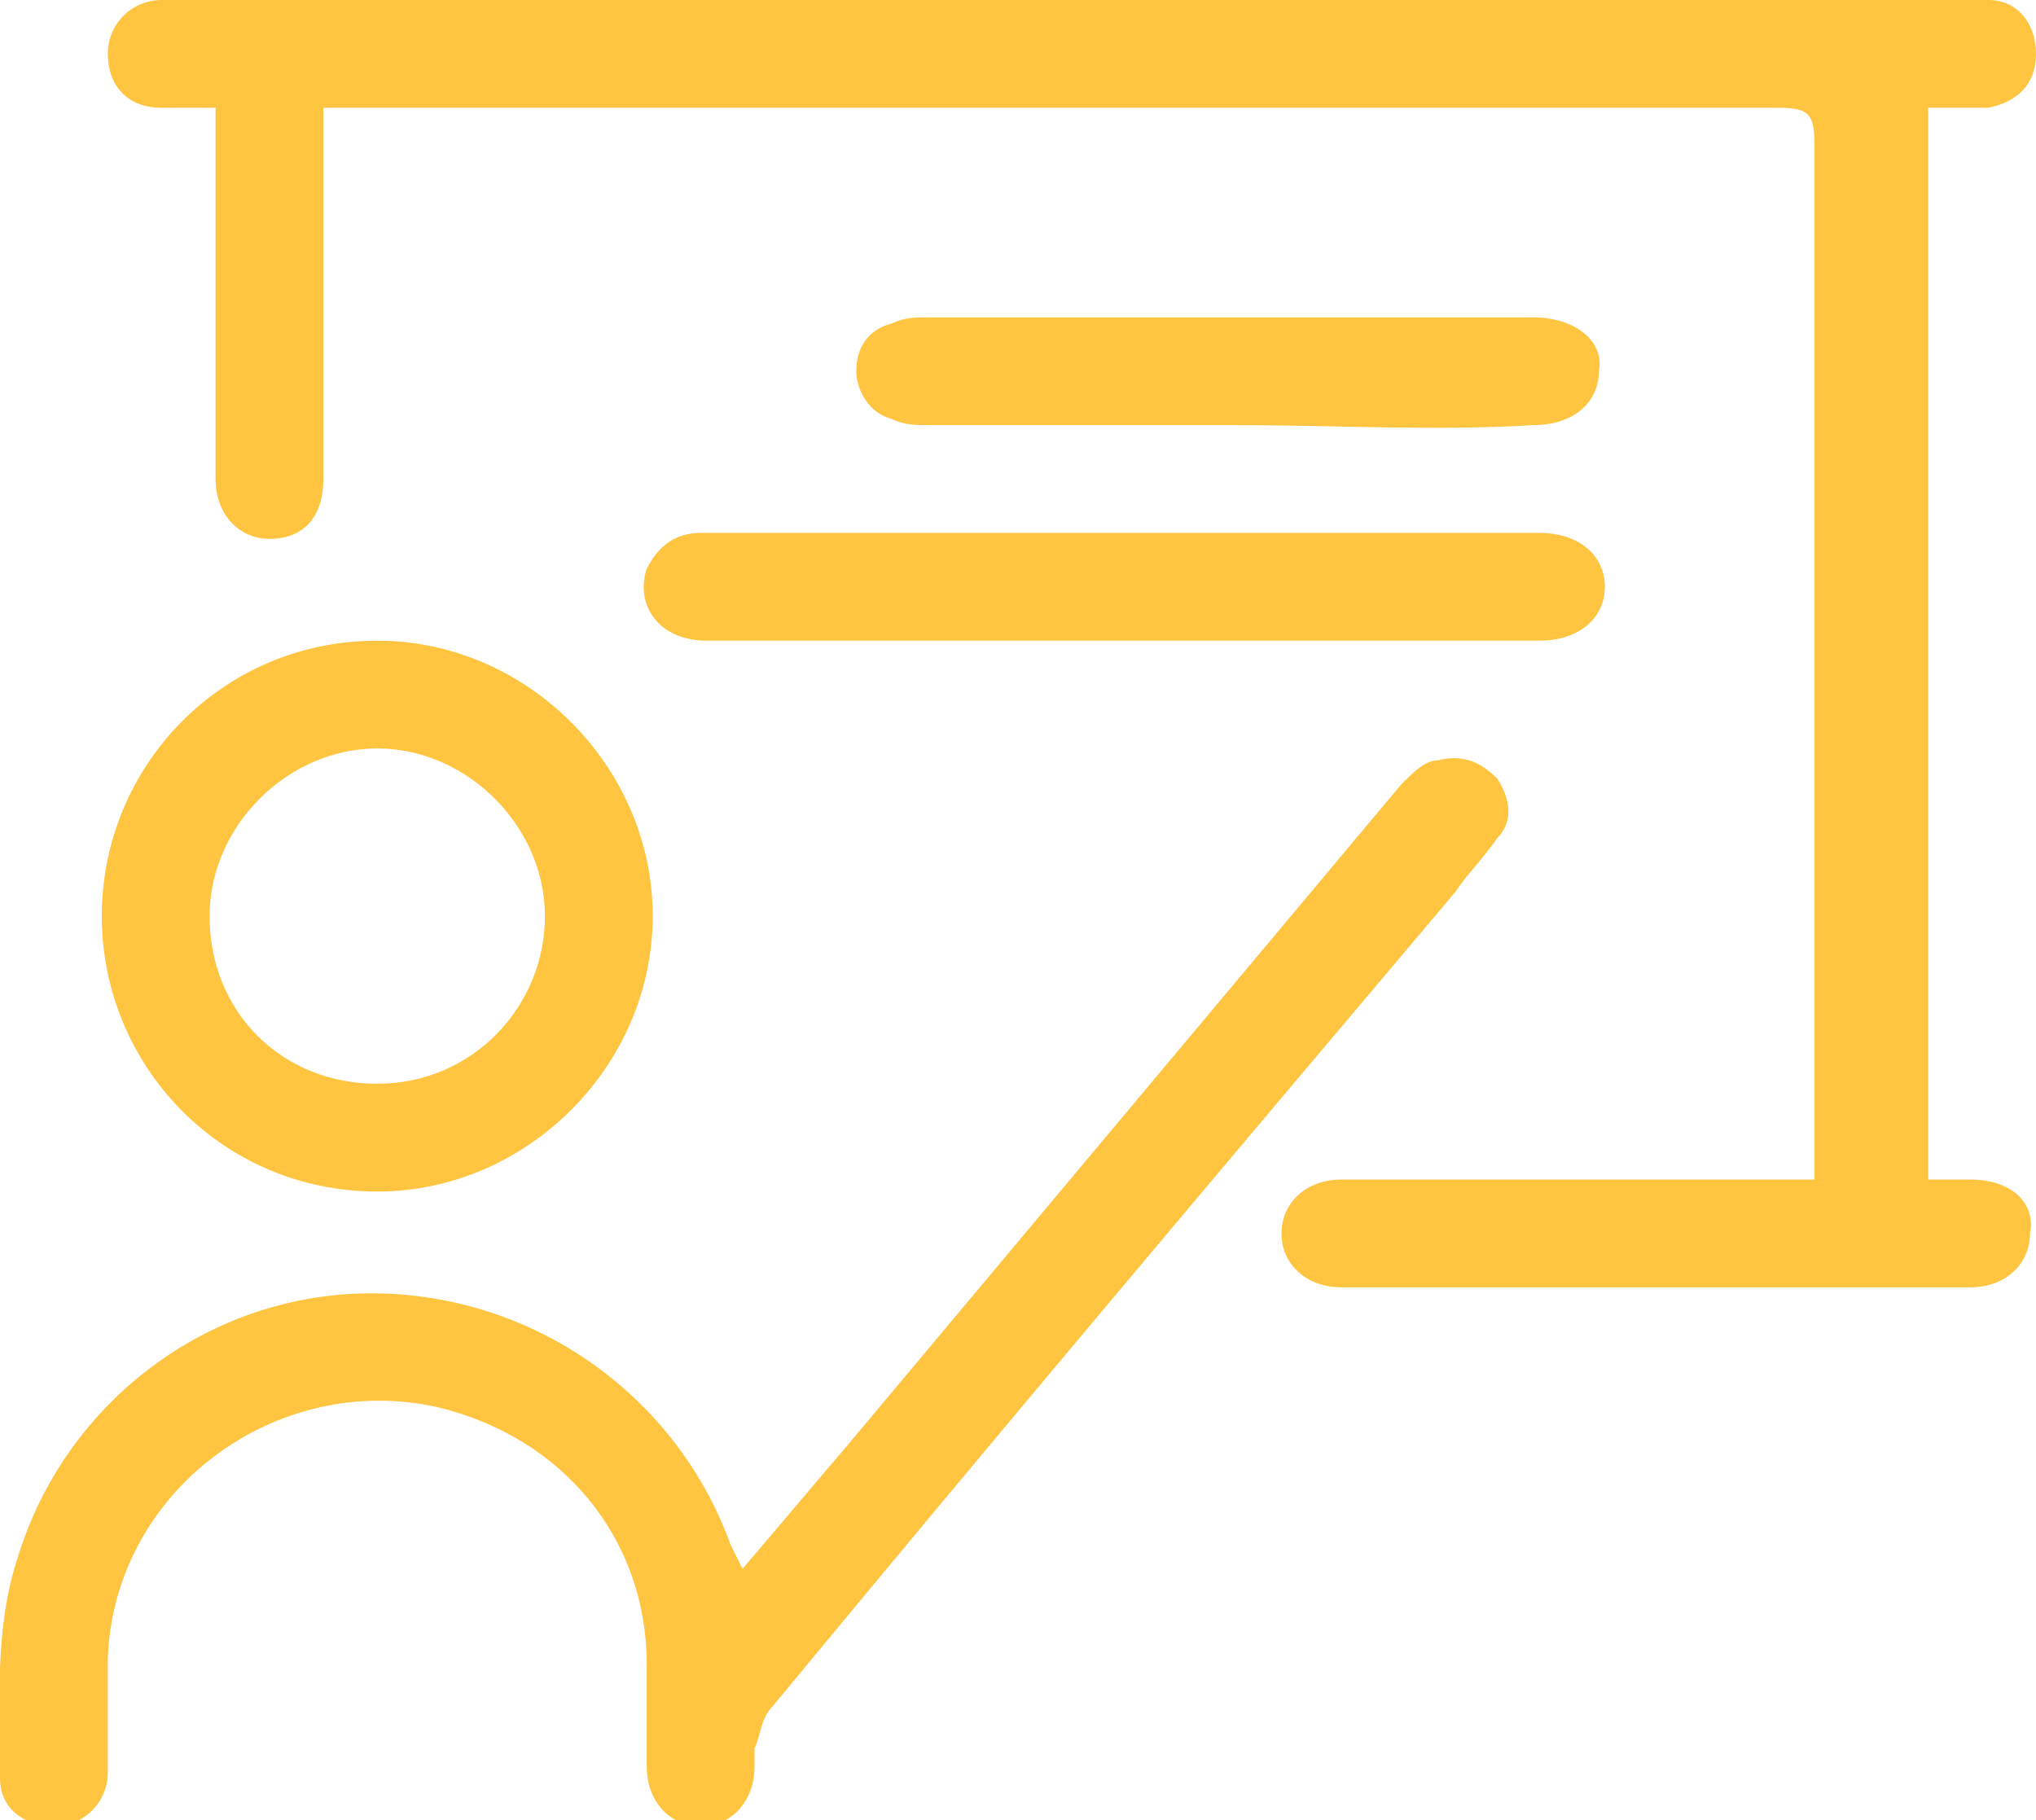 <?xml version="1.0" encoding="utf-8"?>
<!-- Generator: Adobe Illustrator 25.2.3, SVG Export Plug-In . SVG Version: 6.00 Build 0)  -->
<svg version="1.1" id="Layer_1" xmlns="http://www.w3.org/2000/svg" xmlns:xlink="http://www.w3.org/1999/xlink" x="0px" y="0px"
	 viewBox="0 0 34 30.4" style="enable-background:new 0 0 34 30.4;" xml:space="preserve">
<style type="text/css">
	.st0{fill:#FFC440;}
</style>
<g id="https:_x2F__x2F_www.flaticon.com_x2F_free-icon_x2F_teacher_x5F_3666632">
	<g>
		<path class="st0" d="M5.4,1.8c0,1.5,0,2.9,0,4.3c0,0.6,0,1.3,0,1.9c0,0.6-0.3,1-0.9,1c-0.5,0-0.9-0.4-0.9-1c0-1.9,0-3.7,0-5.6
			c0-0.2,0-0.3,0-0.6c-0.3,0-0.6,0-0.9,0c-0.6,0-0.9-0.4-0.9-0.9C1.8,0.4,2.2,0,2.7,0C3.5,0,4.3,0,5,0c9.2,0,18.4,0,27.7,0
			c0.2,0,0.3,0,0.5,0C33.7,0,34,0.4,34,0.9c0,0.5-0.3,0.8-0.8,0.9c-0.3,0-0.6,0-1,0c0,6,0,11.9,0,17.9c0.2,0,0.5,0,0.7,0
			c0.7,0,1.1,0.4,1,0.9c0,0.5-0.4,0.9-1,0.9c-3.2,0-6.4,0-9.7,0c-0.3,0-0.5,0-0.8,0c-0.6,0-1-0.4-1-0.9c0-0.5,0.4-0.9,1-0.9
			c2.4,0,4.9,0,7.3,0c0.2,0,0.3,0,0.6,0c0-0.2,0-0.4,0-0.5c0-5.6,0-11.2,0-16.8c0-0.5-0.1-0.6-0.6-0.6c-8,0-16,0-24,0
			C5.8,1.8,5.6,1.8,5.4,1.8z"/>
		<path class="st0" d="M12.4,26.2c0.6-0.7,1.1-1.3,1.7-2c3.1-3.7,6.2-7.4,9.3-11.1c0.2-0.2,0.4-0.4,0.6-0.4c0.4-0.1,0.7,0,1,0.3
			c0.2,0.3,0.3,0.7,0,1c-0.2,0.3-0.5,0.6-0.7,0.9c-3.8,4.5-7.6,9-11.4,13.6c-0.2,0.2-0.2,0.5-0.3,0.7c0,0.1,0,0.2,0,0.3
			c0,0.6-0.4,1-0.9,1c-0.5,0-0.9-0.4-0.9-1c0-0.6,0-1.2,0-1.7c0-2.1-1.4-3.8-3.5-4.3c-2.7-0.6-5.4,1.4-5.5,4.2c0,0.6,0,1.3,0,1.9
			c0,0.5-0.4,0.9-0.9,0.9c-0.5,0-0.9-0.3-0.9-0.8c0-1.2-0.1-2.5,0.3-3.7c0.8-2.6,3.2-4.4,5.9-4.4c2.7,0,5.1,1.7,6,4.2
			C12.2,25.8,12.3,26,12.4,26.2z"/>
		<path class="st0" d="M1.7,15.3c0-2.5,2-4.6,4.6-4.6c2.5,0,4.6,2.1,4.6,4.6c0,2.5-2.1,4.6-4.6,4.6C3.7,19.9,1.7,17.8,1.7,15.3z
			 M6.3,18.1c1.6,0,2.8-1.3,2.8-2.8c0-1.5-1.3-2.8-2.8-2.8c-1.5,0-2.8,1.3-2.8,2.8C3.5,16.9,4.7,18.1,6.3,18.1z"/>
		<path class="st0" d="M18.8,10.7c-2.3,0-4.7,0-7,0c-0.8,0-1.2-0.6-1-1.2c0.2-0.4,0.5-0.6,0.9-0.6c0.5,0,1,0,1.5,0
			c4.1,0,8.2,0,12.2,0c0.1,0,0.2,0,0.3,0c0.7,0,1.1,0.4,1.1,0.9c0,0.5-0.4,0.9-1.1,0.9C23.4,10.7,21.1,10.7,18.8,10.7z"/>
		<path class="st0" d="M20.6,7.1c-1.7,0-3.4,0-5.1,0c-0.2,0-0.4,0-0.6-0.1c-0.4-0.1-0.6-0.5-0.6-0.8c0-0.4,0.2-0.7,0.6-0.8
			c0.2-0.1,0.4-0.1,0.6-0.1c3.3,0,6.7,0,10,0c0,0,0.1,0,0.1,0c0.7,0,1.2,0.4,1.1,0.9c0,0.5-0.4,0.9-1.1,0.9
			C24,7.2,22.3,7.1,20.6,7.1z"/>
	</g>
</g>
</svg>
